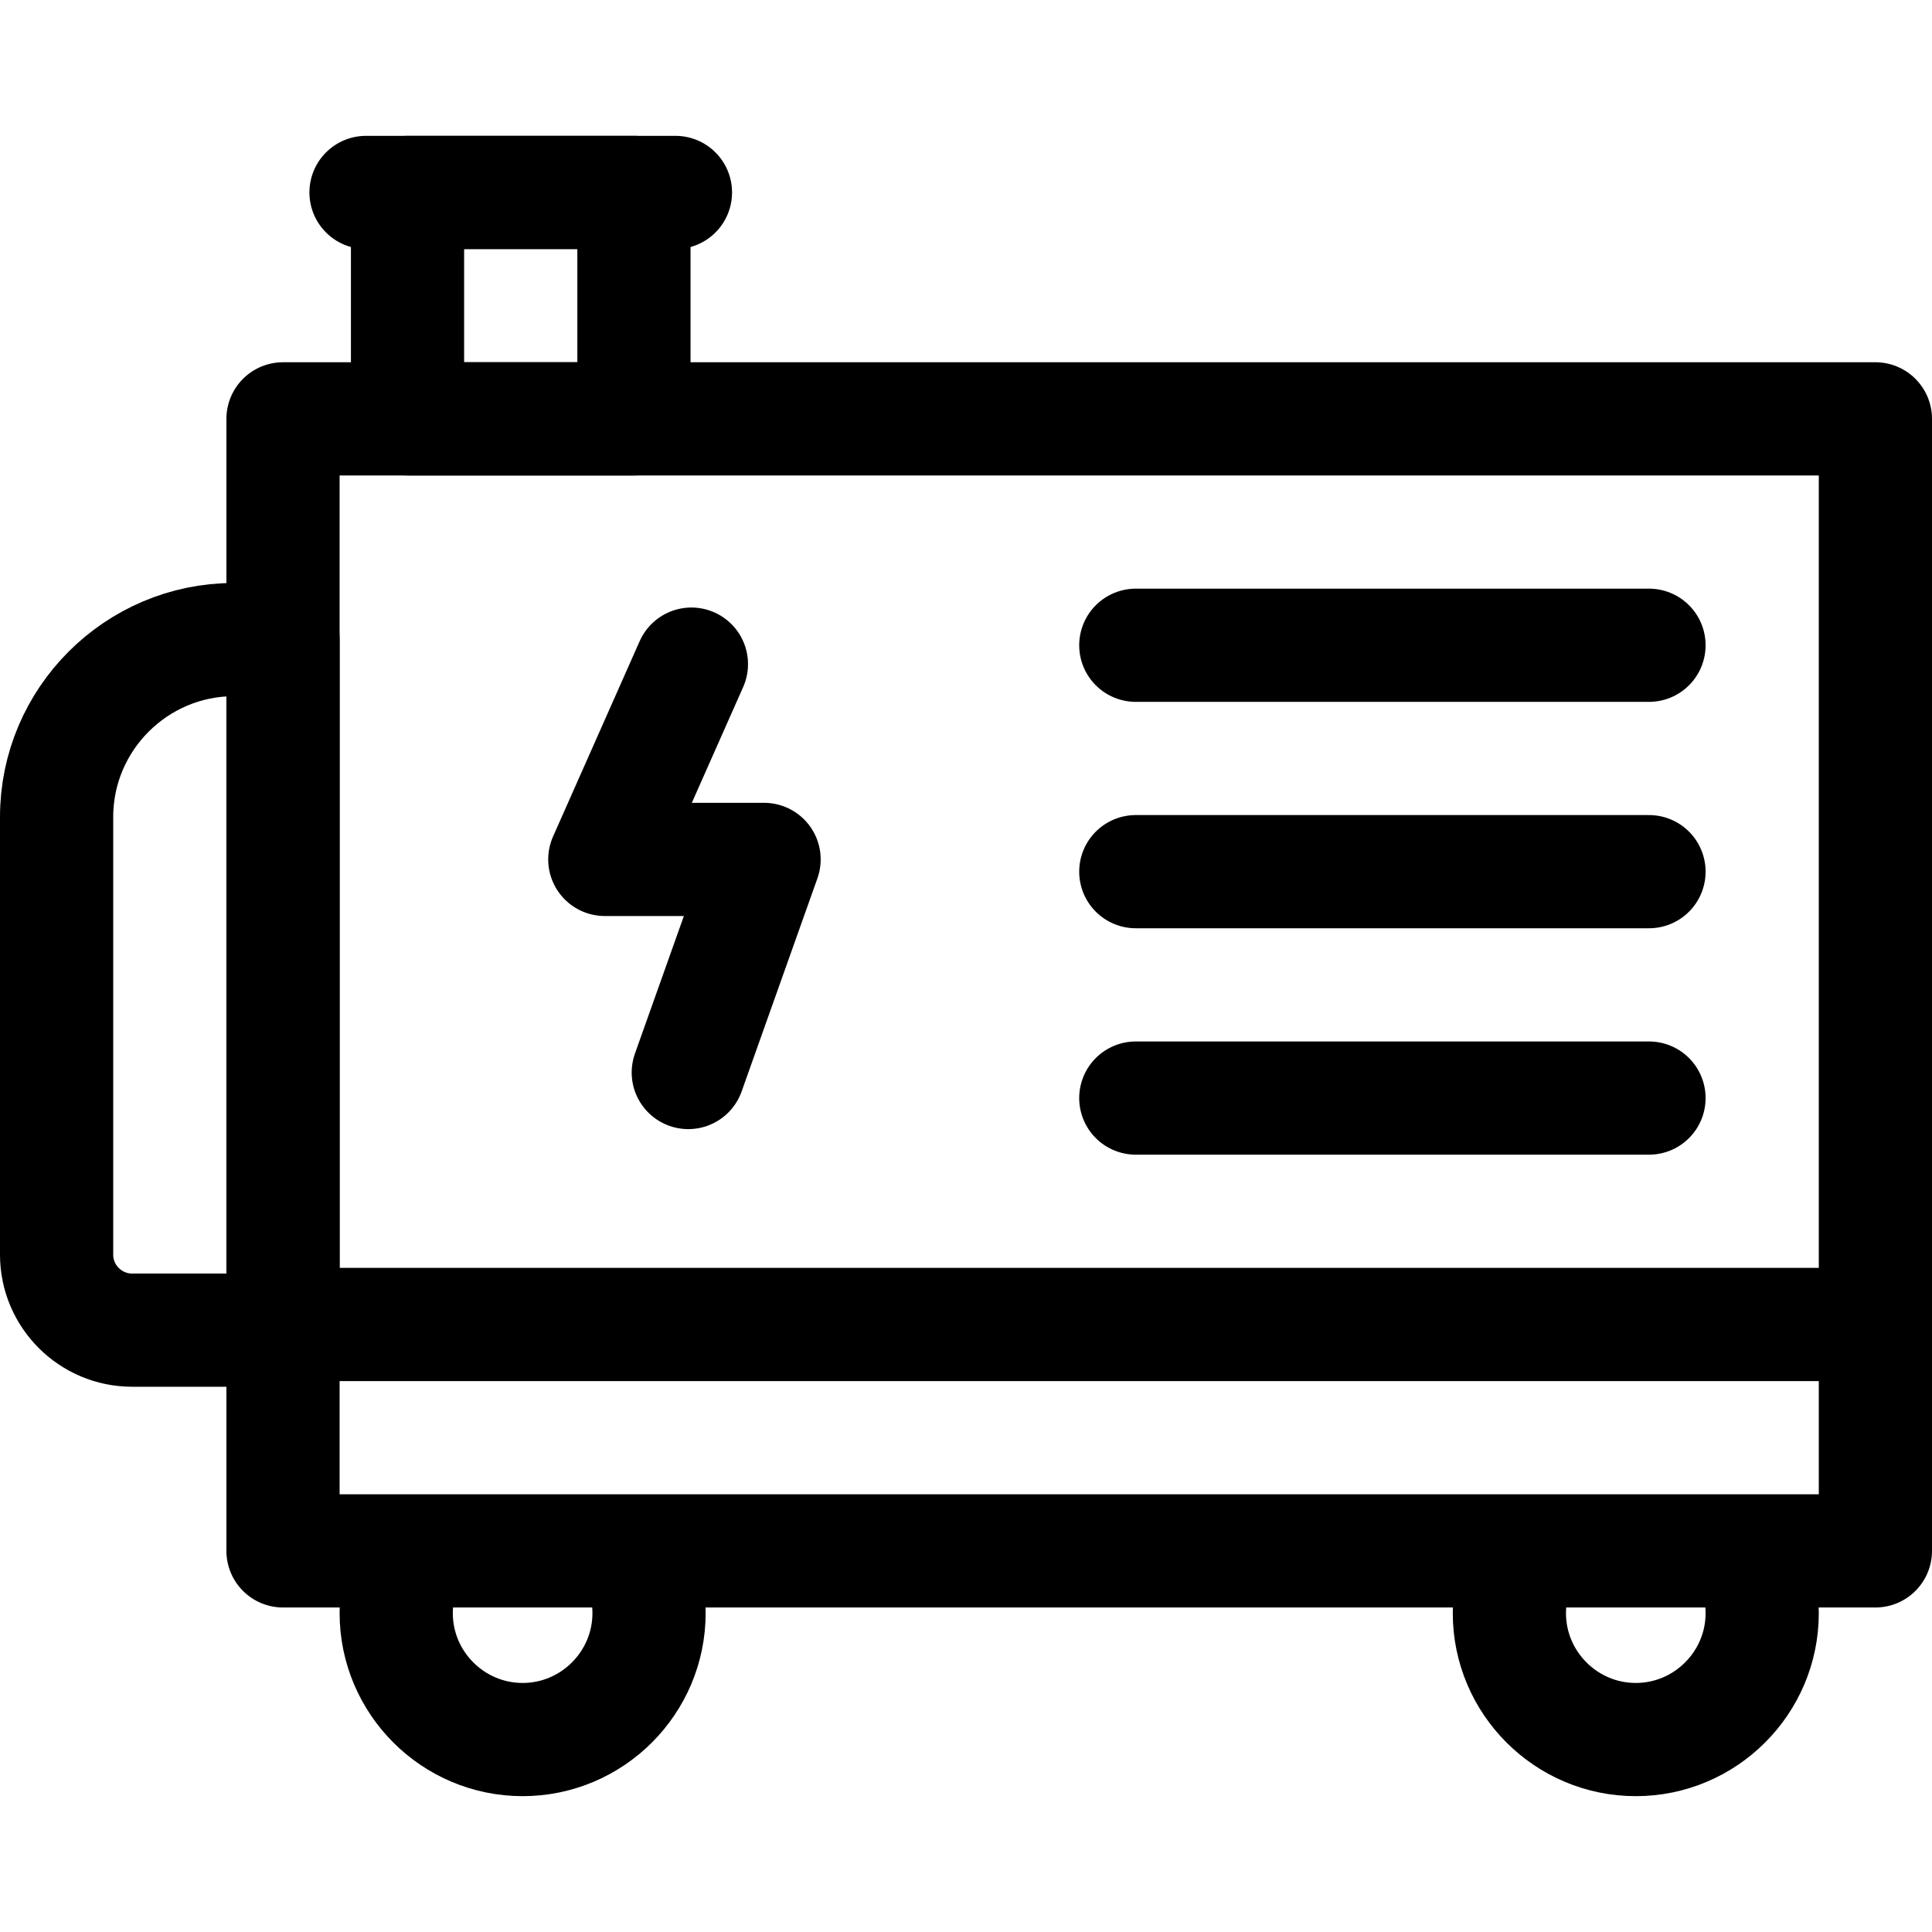 <?xml version="1.0" encoding="UTF-8"?>
<svg xmlns="http://www.w3.org/2000/svg" xmlns:xlink="http://www.w3.org/1999/xlink" version="1.1" id="Capa_1" x="0px" y="0px" viewBox="0 0 512 512" style="enable-background:new 0 0 512 512;" xml:space="preserve" width="512" height="512">
<g>
	
		<path style="fill-rule:evenodd;clip-rule:evenodd;fill:none;stroke:#000000;stroke-width:30;stroke-linecap:round;stroke-linejoin:round;stroke-miterlimit:22.926;" d="&#10;&#9;&#9;M106.376,418c-0.895,3.014-1.375,6.203-1.375,9.5c0,18.451,15.049,33.5,33.5,33.5c18.451,0,33.5-15.049,33.5-33.5&#10;&#9;&#9;c0-3.665-0.594-7.195-1.69-10.5"/>
	
		<path style="fill-rule:evenodd;clip-rule:evenodd;fill:none;stroke:#000000;stroke-width:30;stroke-linecap:round;stroke-linejoin:round;stroke-miterlimit:22.926;" d="&#10;&#9;&#9;M402.039,416c-1.319,3.589-2.039,7.463-2.039,11.5c0,18.451,15.049,33.5,33.5,33.5c18.451,0,33.5-15.049,33.5-33.5&#10;&#9;&#9;c0-5.189-1.19-10.108-3.311-14.5"/>
	
		<path style="fill-rule:evenodd;clip-rule:evenodd;fill:none;stroke:#000000;stroke-width:30;stroke-linecap:round;stroke-linejoin:round;stroke-miterlimit:22.926;" d="&#10;&#9;&#9;M62,169.5h13v183H35c-11.016,0-20-8.984-20-20v-116C15,190.613,36.113,169.5,62,169.5z"/>
	
		<rect x="75" y="111" style="fill-rule:evenodd;clip-rule:evenodd;fill:none;stroke:#000000;stroke-width:30;stroke-linecap:round;stroke-linejoin:round;stroke-miterlimit:22.926;" width="422" height="300"/>
	
		<polyline style="fill-rule:evenodd;clip-rule:evenodd;fill:none;stroke:#000000;stroke-width:30;stroke-linecap:round;stroke-linejoin:round;stroke-miterlimit:22.926;" points="&#10;&#9;&#9;183.23,176 160.281,227.755 202.486,227.755 182.403,284.226 &#9;"/>
	
		<rect x="108" y="51" style="fill-rule:evenodd;clip-rule:evenodd;fill:none;stroke:#000000;stroke-width:30;stroke-linecap:round;stroke-linejoin:round;stroke-miterlimit:22.926;" width="60" height="60"/>
	
		<line style="fill-rule:evenodd;clip-rule:evenodd;fill:none;stroke:#000000;stroke-width:30;stroke-linecap:round;stroke-linejoin:round;stroke-miterlimit:22.926;" x1="97" y1="51.001" x2="179" y2="51.001"/>
	
		<line style="fill-rule:evenodd;clip-rule:evenodd;fill:none;stroke:#000000;stroke-width:30;stroke-linecap:round;stroke-linejoin:round;stroke-miterlimit:22.926;" x1="301" y1="171" x2="437" y2="171"/>
	
		<line style="fill-rule:evenodd;clip-rule:evenodd;fill:none;stroke:#000000;stroke-width:30;stroke-linecap:round;stroke-linejoin:round;stroke-miterlimit:22.926;" x1="301" y1="230.999" x2="437" y2="230.999"/>
	
		<line style="fill-rule:evenodd;clip-rule:evenodd;fill:none;stroke:#000000;stroke-width:30;stroke-linecap:round;stroke-linejoin:round;stroke-miterlimit:22.926;" x1="301" y1="291" x2="437" y2="291"/>
	
		<line style="fill-rule:evenodd;clip-rule:evenodd;fill:none;stroke:#000000;stroke-width:30;stroke-linecap:round;stroke-linejoin:round;stroke-miterlimit:22.926;" x1="78" y1="350.999" x2="494" y2="350.999"/>
</g>















</svg>
